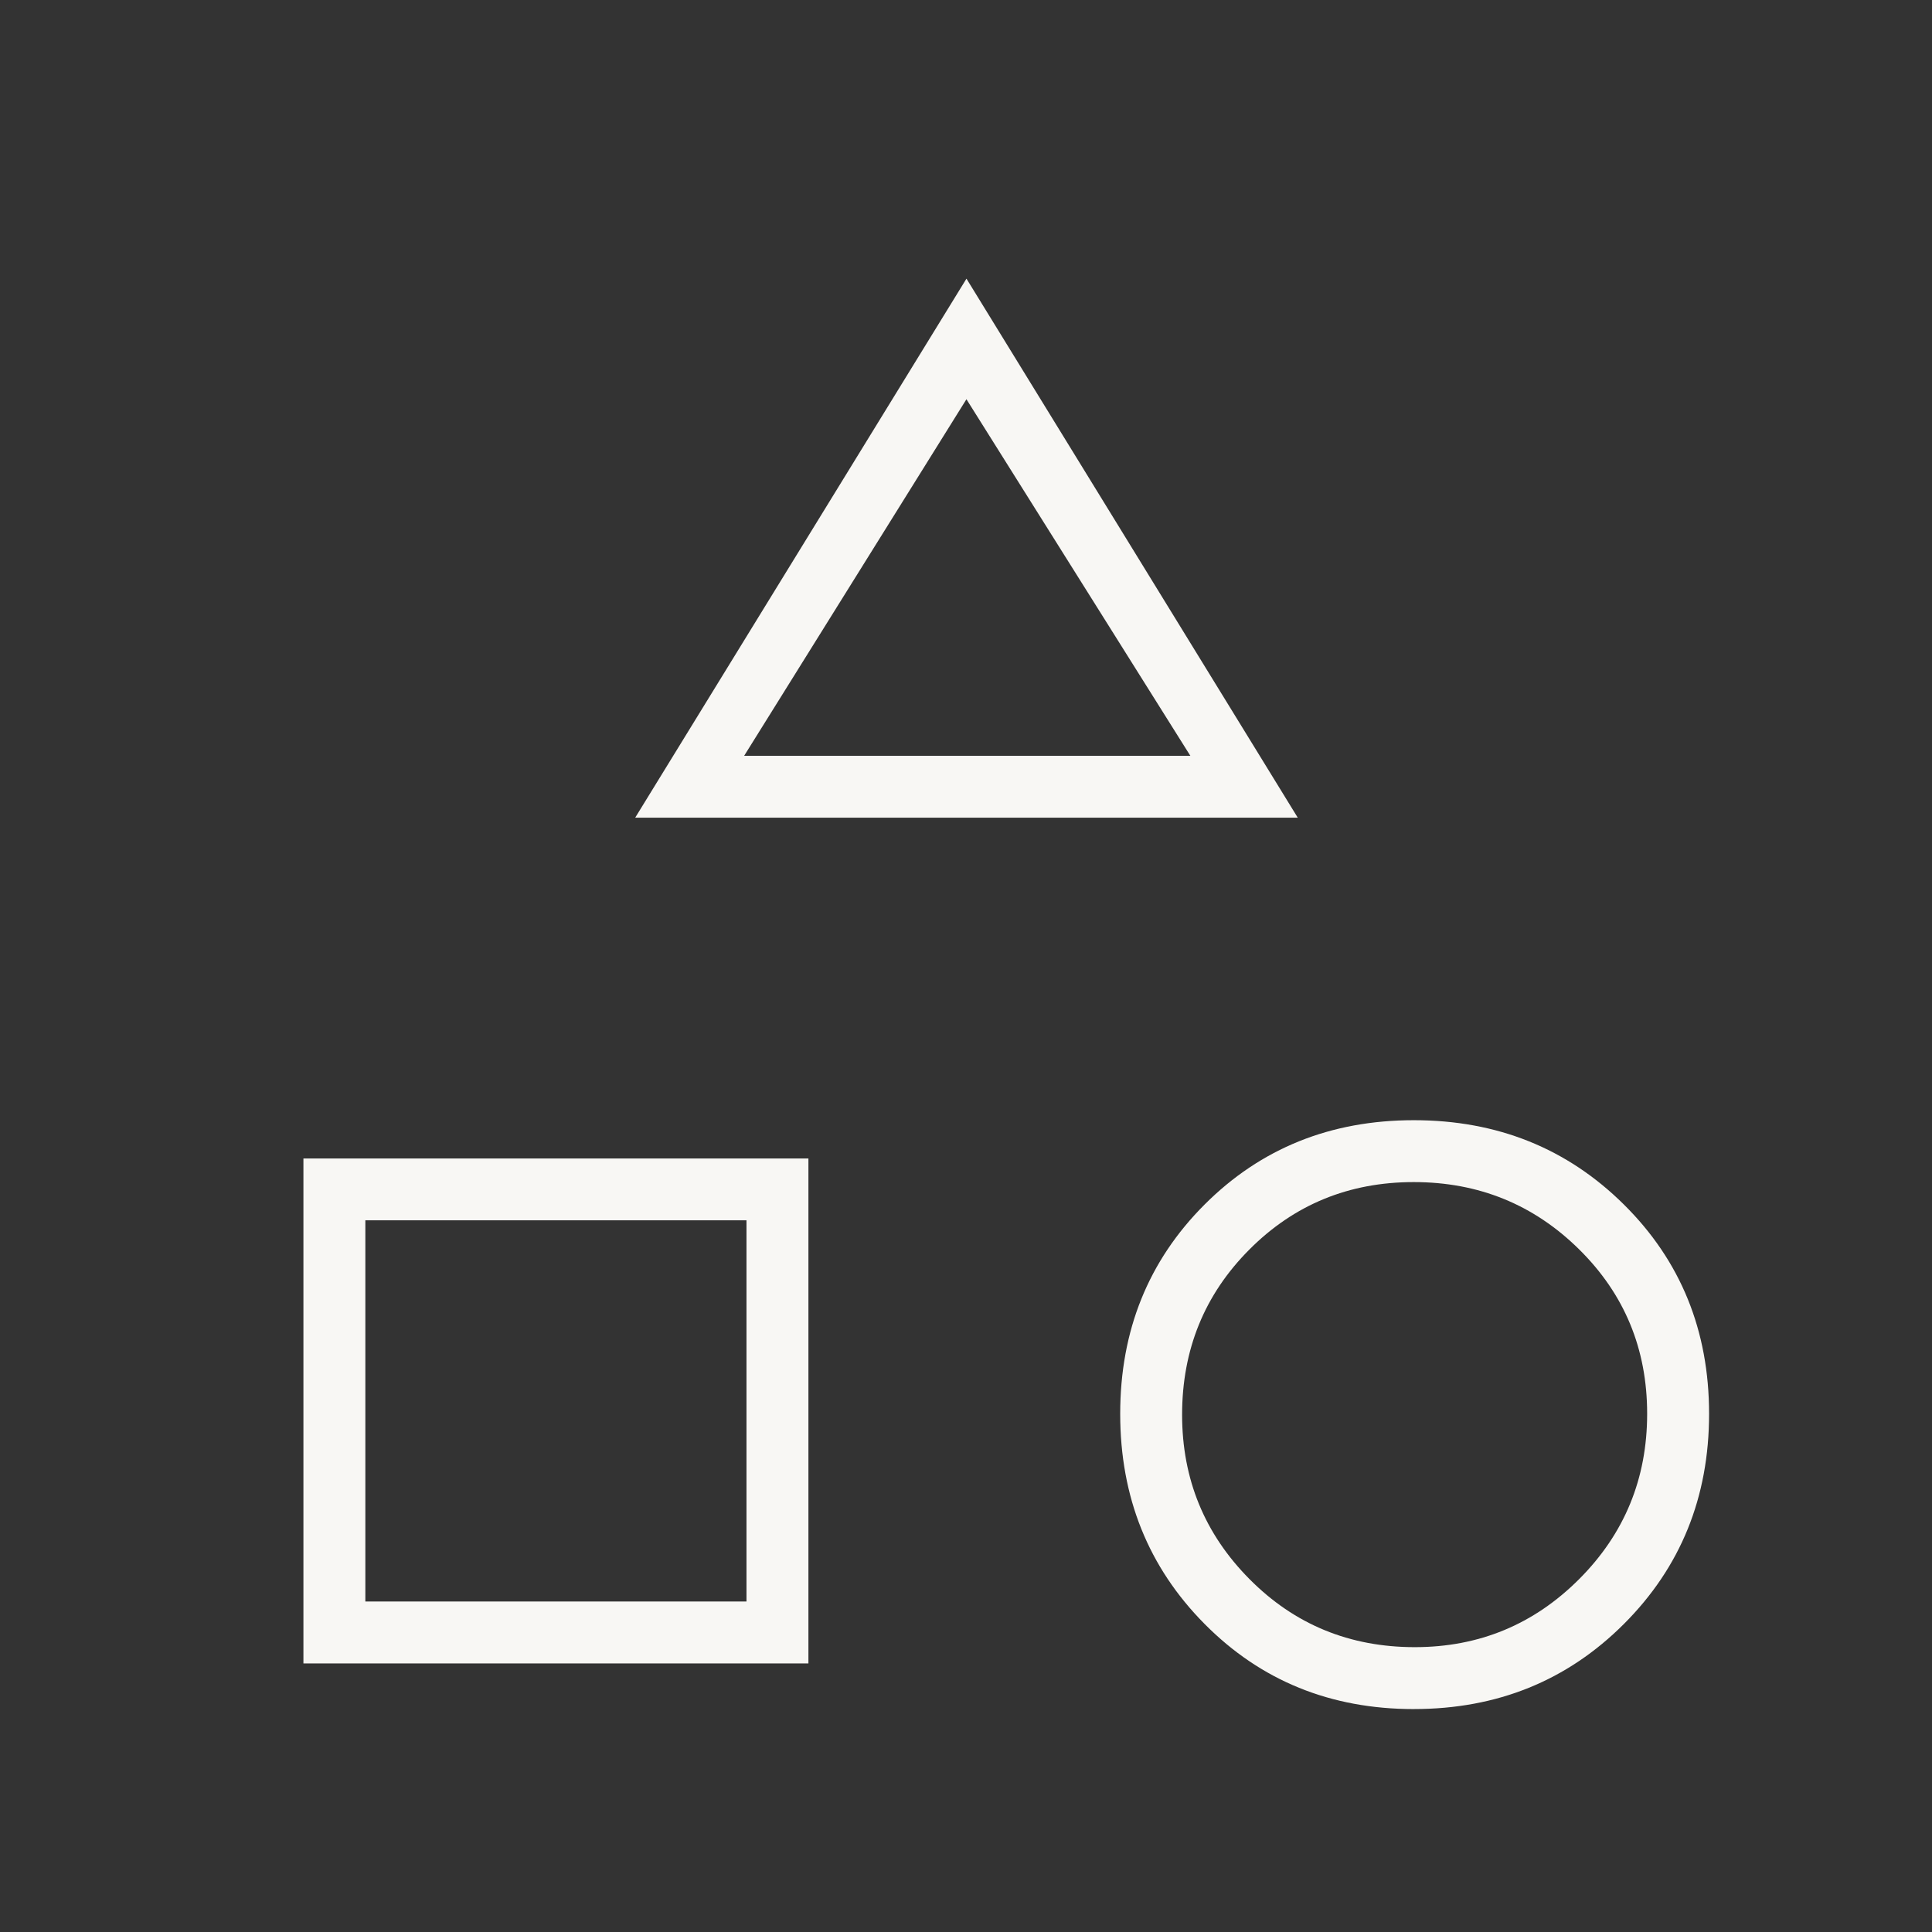 <svg xmlns="http://www.w3.org/2000/svg" width="96" height="96" fill="none"><rect width="100%" height="100%" fill="#333333" stroke="none"/><g><mask id="a" width="96" height="96" x="0" y="0" maskUnits="userSpaceOnUse" style="mask-type:alpha"><path fill="#D9D9D9" d="M0 0h96v96H0z"/></mask><g mask="url(#a)"><path fill="#F8F7F4" d="m31.562 40.63 16.461-26.784L64.485 40.63H31.562Zm38.692 44.293c-4.139 0-7.605-1.41-10.4-4.231-2.794-2.82-4.192-6.3-4.192-10.438 0-4.139 1.398-7.605 4.192-10.4 2.795-2.795 6.261-4.192 10.4-4.192s7.618 1.397 10.438 4.192c2.82 2.795 4.231 6.261 4.231 10.4s-1.41 7.618-4.23 10.438c-2.82 2.82-6.3 4.23-10.439 4.23Zm-55.177-2.27V57.563H40.17v25.092H15.077Zm55.222-.807c3.195 0 5.919-1.128 8.17-3.383 2.252-2.255 3.377-4.994 3.377-8.215 0-3.222-1.127-5.946-3.383-8.171-2.255-2.226-4.993-3.34-8.215-3.34-3.222 0-5.946 1.119-8.17 3.354-2.227 2.235-3.34 4.97-3.34 8.208 0 3.195 1.118 5.919 3.353 8.17 2.235 2.251 4.97 3.377 8.208 3.377Zm-52.145-2.269h18.938v-18.94H18.154v18.94Zm18.823-42.023h22.17L48.022 19.838 36.977 37.554Z"/></g></g></svg>